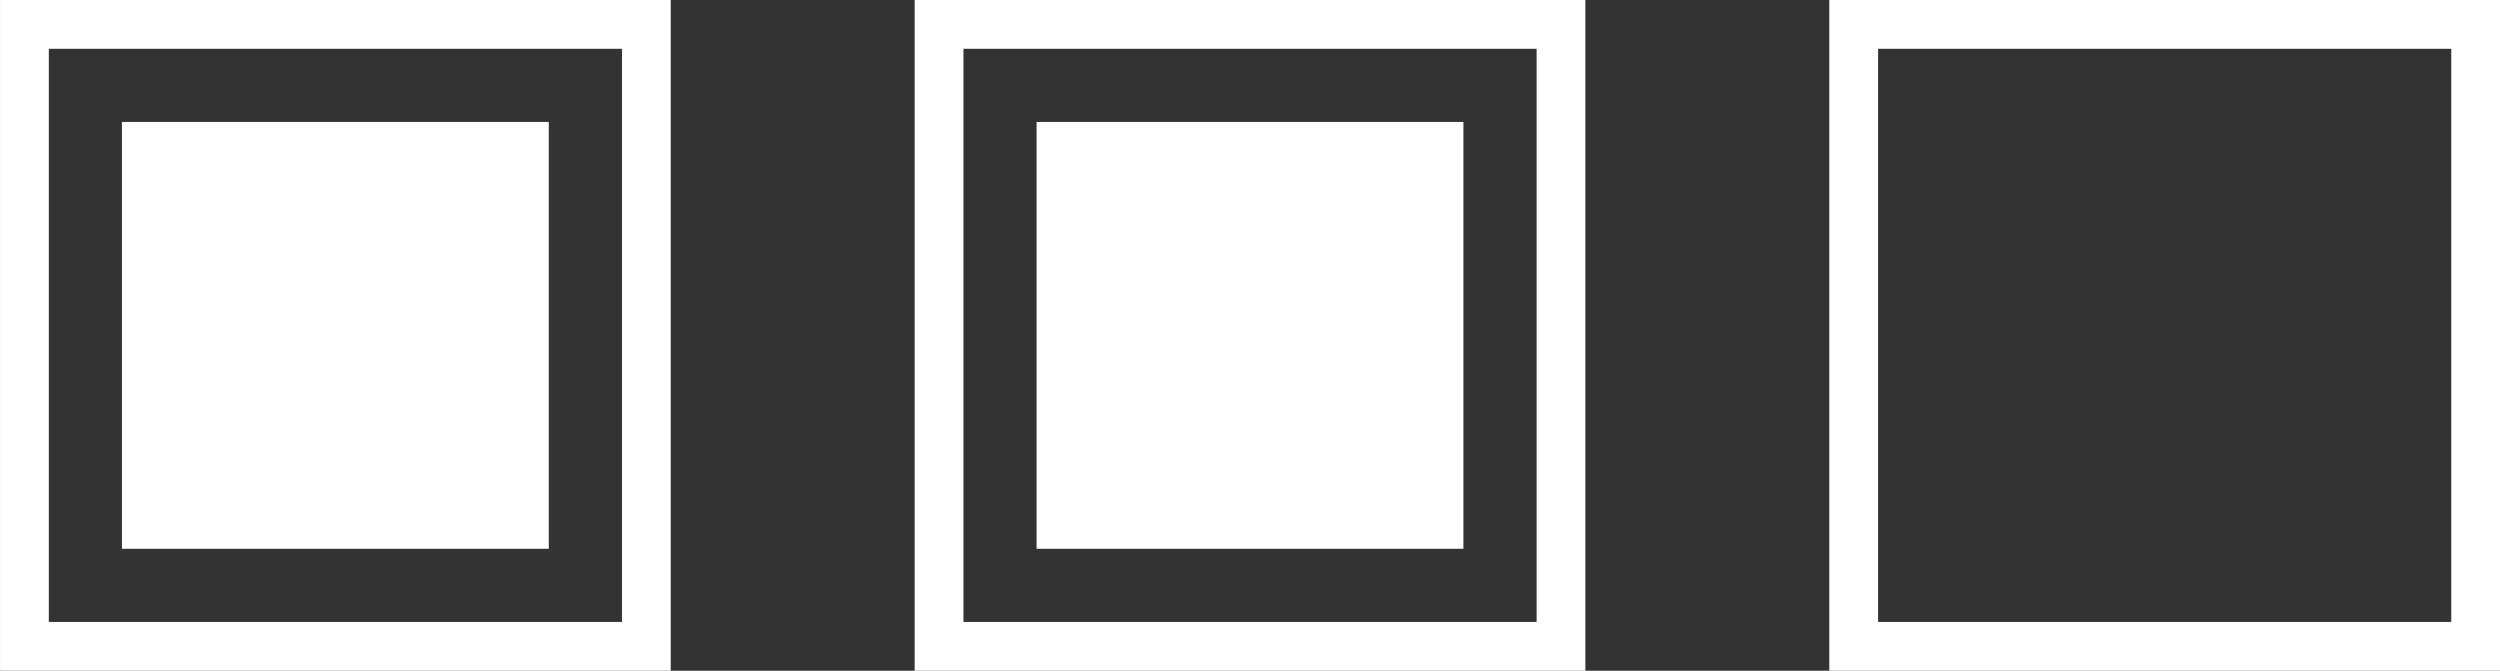<svg width="82" height="22" viewBox="0 0 82 22" fill="none" xmlns="http://www.w3.org/2000/svg">
<rect x="0" y="0" width="82" height="22" fill="#333333" stroke="none"/>
<g clip-path="url(#clip0_5054_72)">
<path d="M81.201 0.8H60.801V21.2H81.201V0.8Z" stroke="white" stroke-width="1.6"/>
</g>
<g clip-path="url(#clip1_5054_72)">
<path d="M51.201 0.8H30.801V21.2H51.201V0.8Z" stroke="white" stroke-width="1.6"/>
<path d="M48 4H34V18H48V4Z" fill="white"/>
</g>
<g clip-path="url(#clip2_5054_72)">
<path d="M21.201 0.8H0.801V21.2H21.201V0.8Z" stroke="white" stroke-width="1.6"/>
<path d="M18 4H4V18H18V4Z" fill="white"/>
</g>
<defs>
<clipPath id="clip0_5054_72">
<rect width="22" height="22" fill="white" transform="translate(60)"/>
</clipPath>
<clipPath id="clip1_5054_72">
<rect width="22" height="22" fill="white" transform="translate(30)"/>
</clipPath>
<clipPath id="clip2_5054_72">
<rect width="22" height="22" fill="white"/>
</clipPath>
</defs>
</svg>

